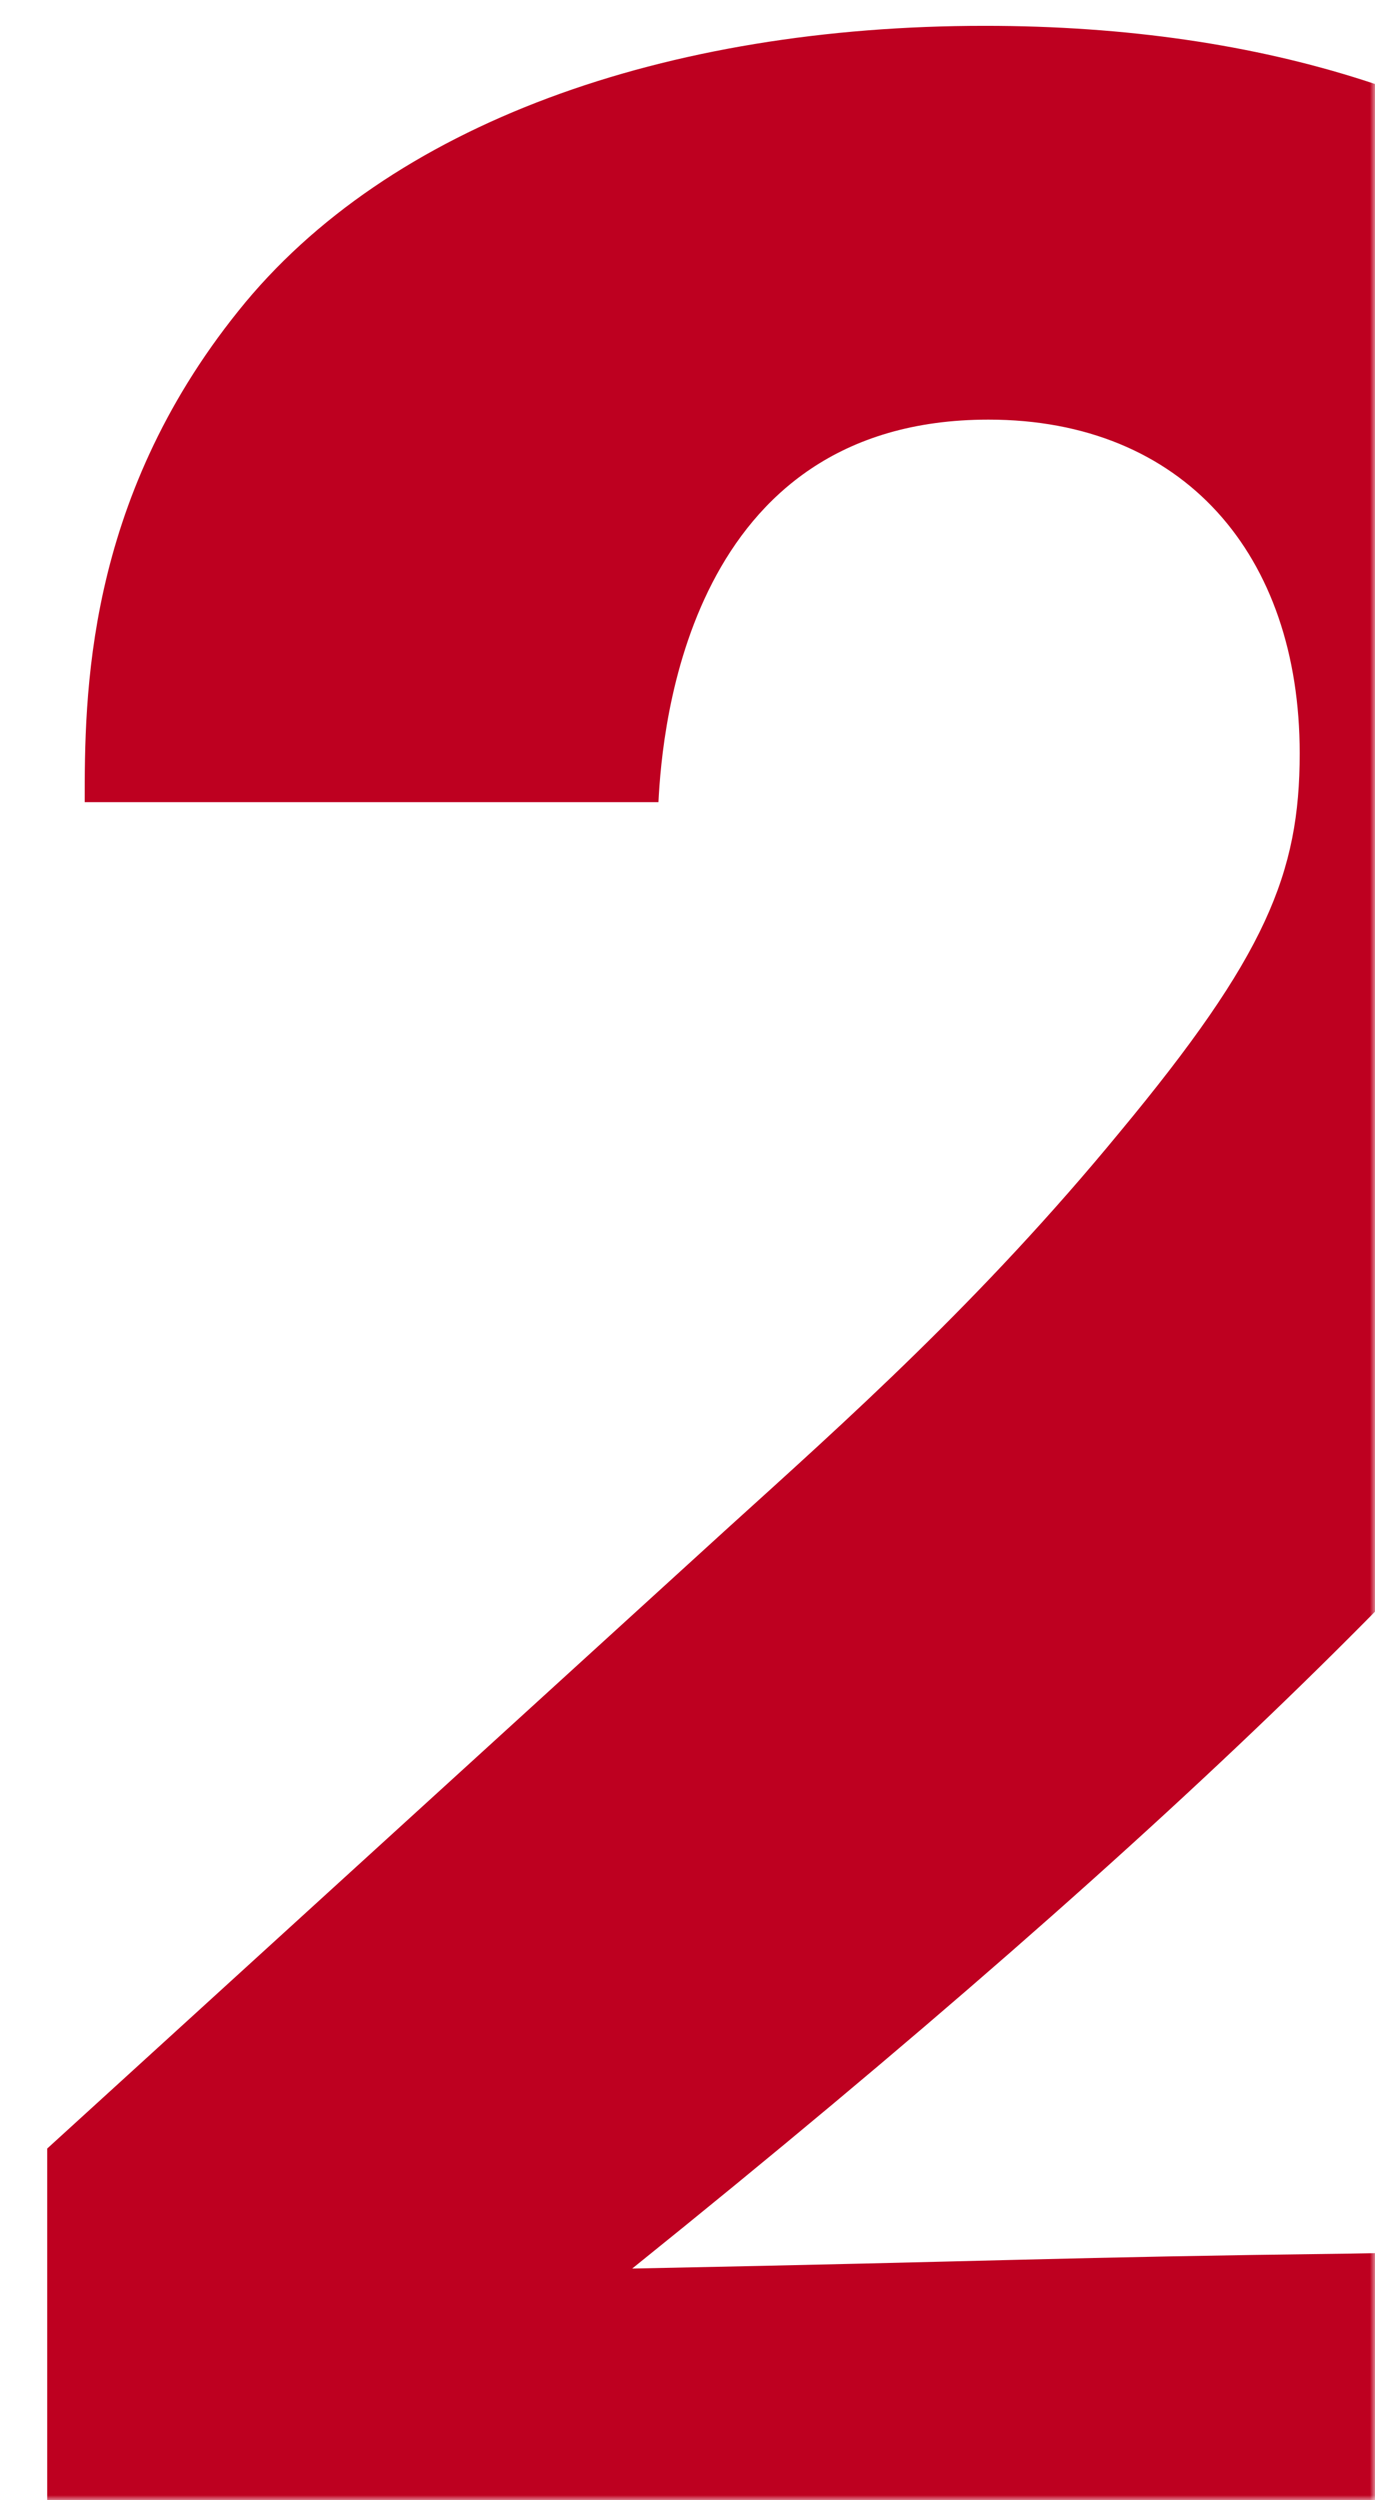 <?xml version="1.0" encoding="UTF-8"?>
<svg width="132px" height="240px" viewBox="0 0 132 240" version="1.1" xmlns="http://www.w3.org/2000/svg" xmlns:xlink="http://www.w3.org/1999/xlink">
    <title>Group 9</title>
    <defs>
        <rect id="path-1" x="0" y="0" width="132" height="240"></rect>
    </defs>
    <g id="UI---Sparkasse" stroke="none" stroke-width="1" fill="none" fill-rule="evenodd">
        <g id="Pagina-360" transform="translate(-377, -2280)">
            <g id="1.-copy" transform="translate(97, 2249)">
                <g id="Group-9" transform="translate(280, 31)">
                    <mask id="mask-2" fill="white">
                        <use xlink:href="#path-1"></use>
                    </mask>
                    <g id="Mask"></g>
                    <g id="2" mask="url(#mask-2)" fill="#BE0020" fill-rule="nonzero">
                        <g transform="translate(4.531, 2.48)" id="Path">
                            <path d="M0,254.52 L176.4,254.52 L176.4,212.76 C168.12,213.12 163.8,213.12 125.28,213.84 C96.84,214.2 92.52,214.56 56.16,215.28 C164.88,127.8 174.96,94.32 174.96,68.4 C174.96,29.52 144.72,0 90,0 C59.4,0 32.76,9.36 18.36,27.36 C3.6,45.72 3.6,64.44 3.6,74.52 L58.68,74.52 C59.04,67.32 61.56,37.8 90.36,37.8 C109.08,37.8 120.24,50.76 120.24,69.84 C120.24,81.36 117,89.28 102.96,106.2 C89.64,122.4 76.68,133.92 65.16,144.36 L0,203.76 L0,254.52 Z"></path>
                        </g>
                    </g>
                </g>
            </g>
        </g>
    </g>
</svg>